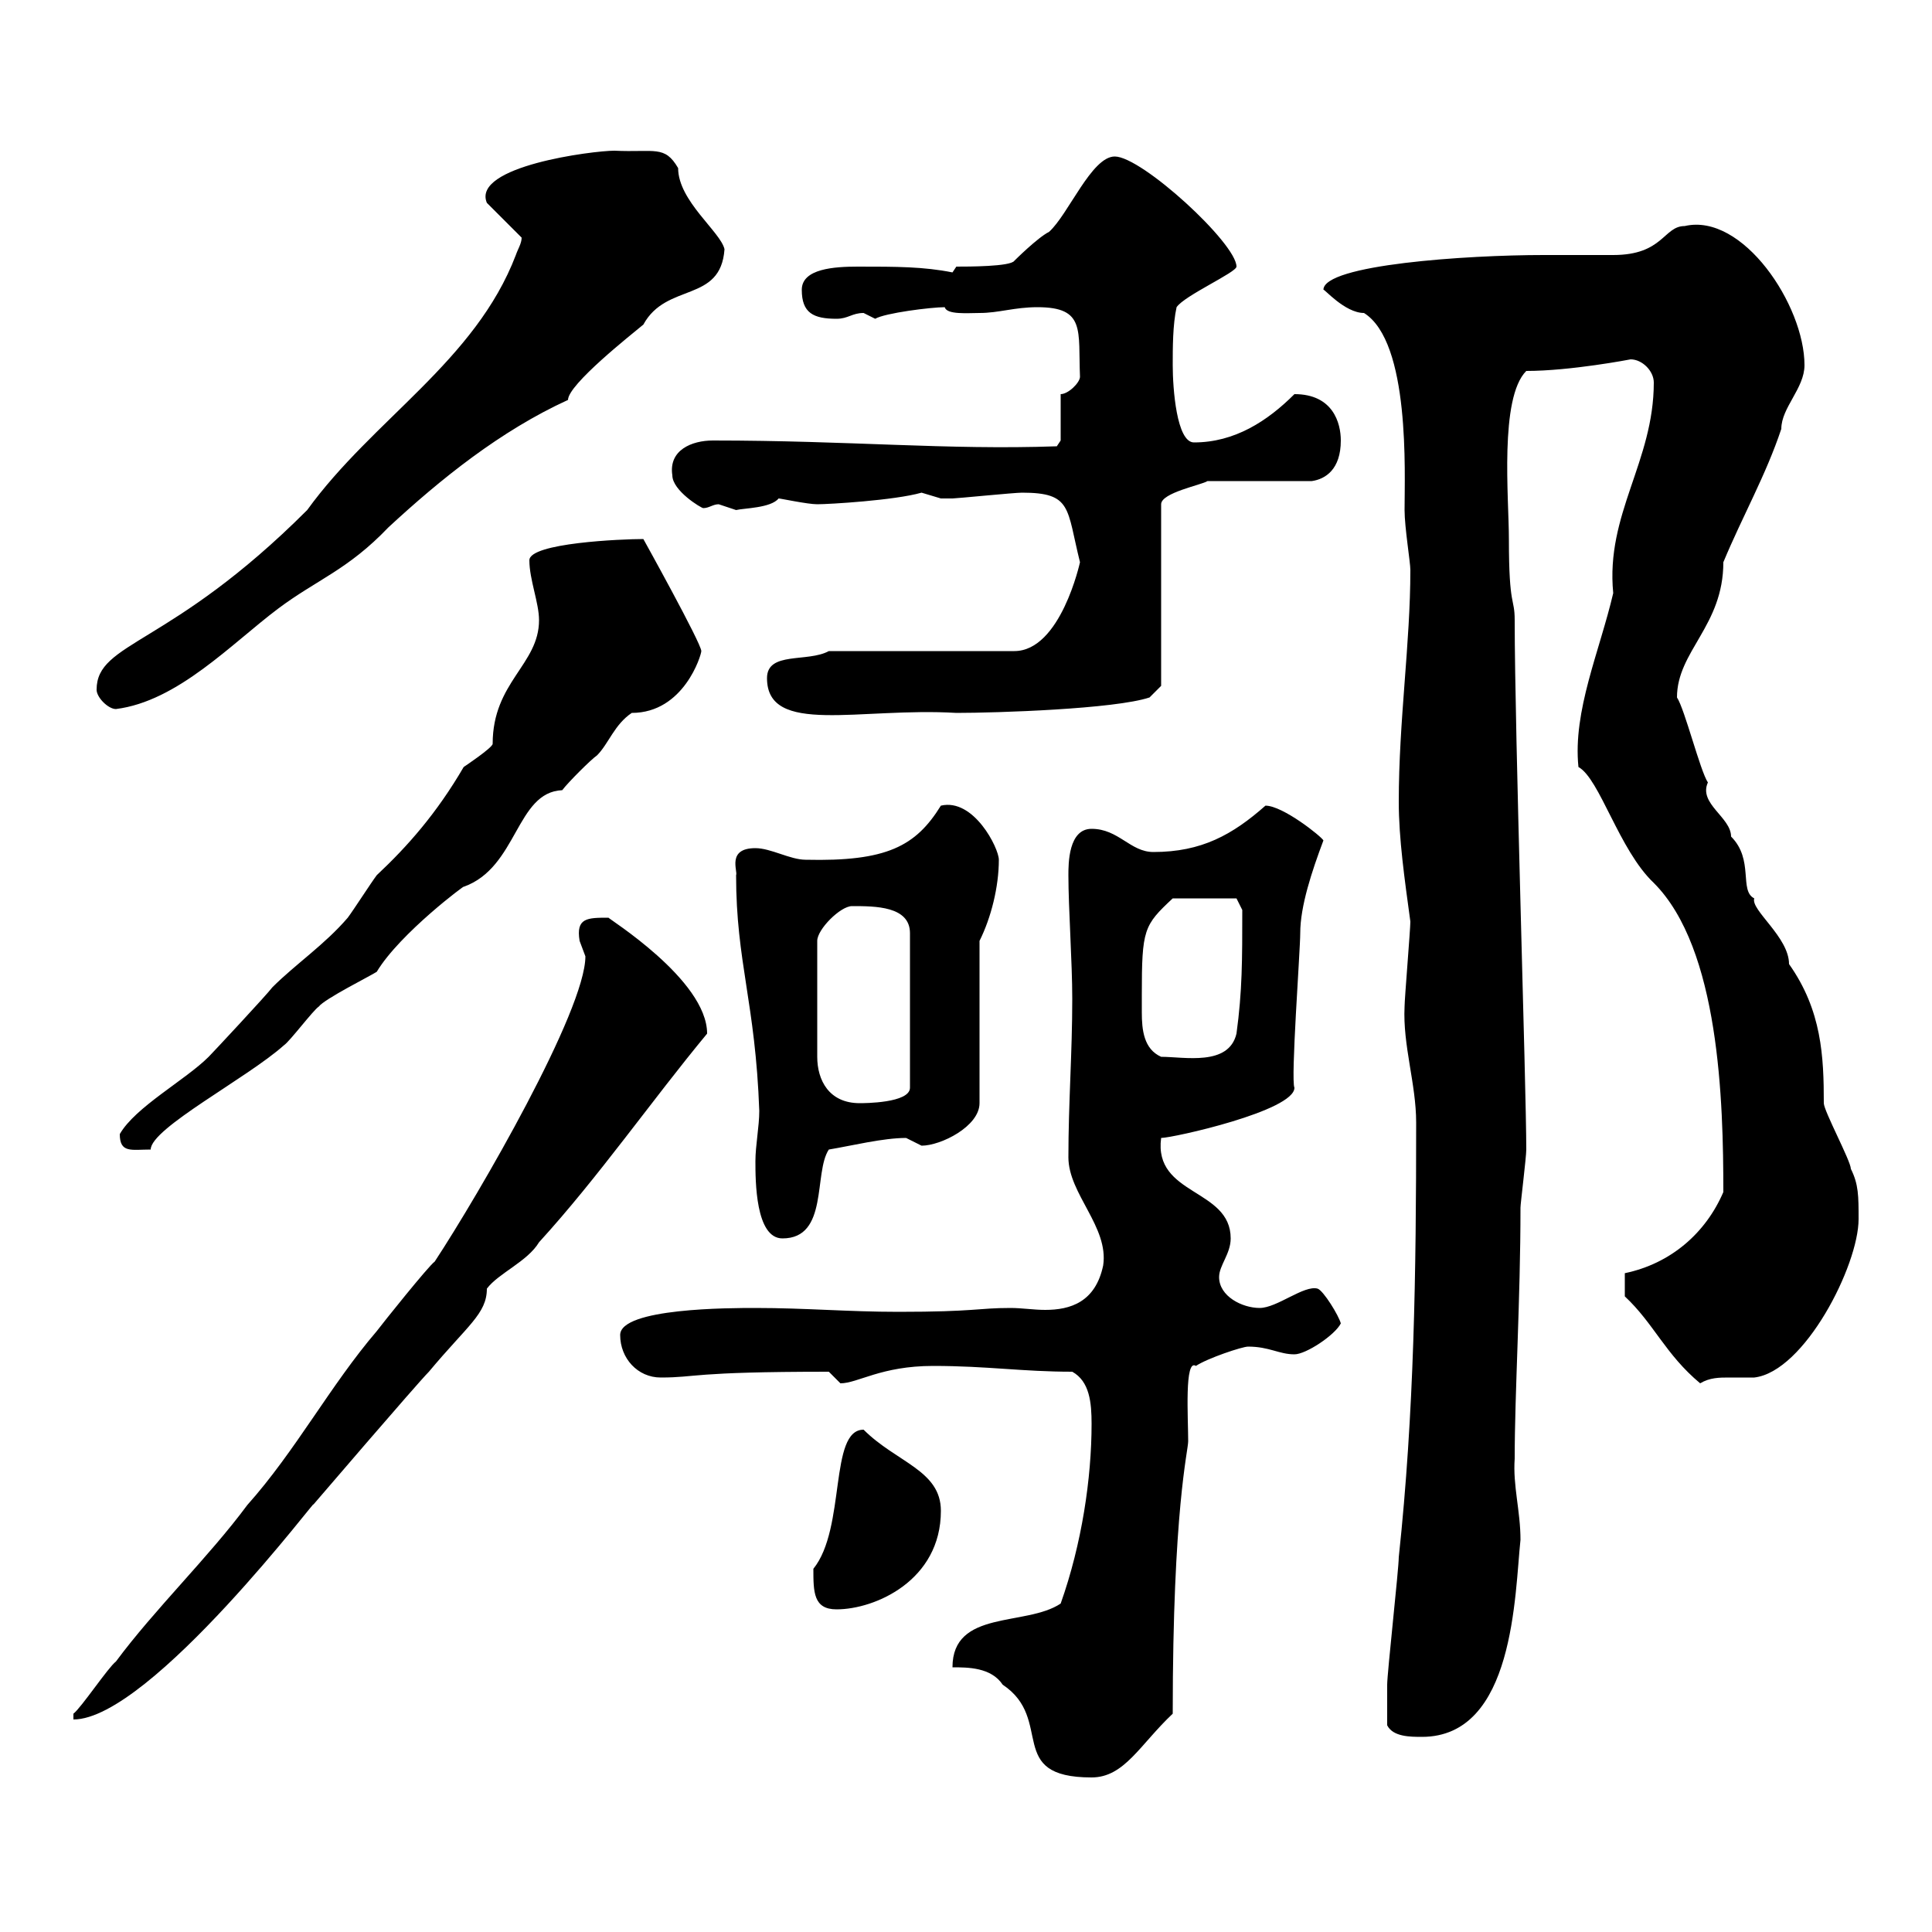 <svg xmlns="http://www.w3.org/2000/svg" xmlns:xlink="http://www.w3.org/1999/xlink" width="300" height="300"><path d="M147.90 258.90C150.30 258.90 153.90 258.90 155.70 261.60C163.80 267 156 276 169.50 276C174.60 276 177 270.90 182.10 266.10C182.10 234.30 184.50 225.30 184.50 223.80C184.50 220.20 183.90 210.90 185.70 212.10C187.50 210.90 192.90 209.10 193.80 209.10C197.10 209.10 198.60 210.30 201 210.30C202.80 210.30 207.30 207.30 208.20 205.50C207.90 204.30 205.50 200.40 204.60 200.10C202.50 199.50 198.30 203.10 195.60 203.10C192.90 203.10 189.30 201.30 189.30 198.30C189.30 196.50 191.10 194.70 191.10 192.30C191.10 184.50 179.10 185.70 180.30 176.70C182.10 176.70 201 172.50 201 168.90C200.40 167.70 201.90 147.60 201.90 144.90C201.90 140.70 203.70 135.30 205.50 130.50C205.20 129.90 199.20 125.10 196.50 125.10C191.40 129.60 186.60 132.30 179.10 132.30C175.50 132.30 173.70 128.70 169.50 128.70C165.90 128.70 165.90 134.10 165.90 135.90C165.90 141 166.50 149.40 166.50 155.10C166.50 163.50 165.90 171.30 165.90 179.70C165.90 185.40 172.20 190.50 171.30 196.50C170.10 202.20 166.20 203.40 162.30 203.40C160.50 203.40 158.70 203.10 156.90 203.10C151.80 203.10 151.50 203.70 139.50 203.70C131.70 203.70 125.10 203.10 117.30 203.10C113.40 203.10 96.30 203.10 96.30 207.30C96.30 210.90 99 213.90 102.60 213.90C108.30 213.90 107.10 213 128.70 213C128.70 213 130.50 214.80 130.50 214.80C133.20 214.80 136.80 212.10 144.90 212.10C153.30 212.10 158.70 213 166.50 213C169.20 214.50 169.50 217.80 169.50 221.10C169.50 229.50 168 239.70 164.70 249C159.30 252.60 147.90 249.90 147.90 258.90ZM215.40 267.90C216.30 269.70 219 269.70 220.80 269.70C235.20 269.70 235.20 247.50 236.10 239.10C236.10 234.60 234.90 230.70 235.20 226.50C235.20 216.30 236.10 201.90 236.10 187.50C236.10 186.90 237 179.70 237 178.50C237 168.90 235.20 113.70 235.20 96.30C235.20 92.70 234.30 94.50 234.30 83.70C234.30 77.40 232.80 61.80 237 57.60C243.90 57.60 253.20 55.80 253.20 55.80C255 55.80 256.80 57.60 256.80 59.40C256.80 71.70 249.30 79.80 250.50 92.10C248.40 101.10 244.20 110.40 245.10 119.10C248.40 120.90 251.40 132 256.80 137.10C267 147.30 267.60 171 267.60 185.10C264.90 191.40 259.50 196.20 252.30 197.70C252.30 197.70 252.30 200.10 252.30 201.30C256.80 205.50 258.60 210.30 264 214.80C265.50 213.90 267 213.90 268.50 213.90C269.40 213.90 270.60 213.90 272.40 213.90C280.20 213 288.60 196.50 288.60 189.30C288.60 185.70 288.60 183.90 287.40 181.50C287.40 180.30 283.20 172.50 283.20 171.30C283.20 164.10 282.90 156.90 277.80 149.70C277.80 145.50 271.80 141.30 272.40 139.50C270 138.30 272.40 133.50 268.80 129.90C268.80 126.90 263.70 124.80 265.20 121.50C264 119.70 261.60 110.10 260.40 108.30C260.40 101.10 267.60 97.20 267.60 87.30C270.60 80.10 274.20 73.80 276.60 66.60C276.60 63.30 280.20 60.30 280.20 56.70C280.20 47.40 270.60 33 261.60 35.10C258.30 35.10 258.30 39.60 250.50 39.60C249.60 39.60 240.60 39.60 239.70 39.60C227.70 39.60 205.50 41.10 205.50 45C205.50 44.70 208.80 48.60 211.80 48.60C219 53.10 218.10 73.50 218.10 79.20C218.10 81.90 219 87.30 219 88.50C219 99.90 217.20 111.90 217.20 124.50C217.20 130.20 218.10 136.50 219 143.10C219 144.30 218.10 155.10 218.10 156.30C217.80 162.30 219.90 168.30 219.90 174.30C219.90 197.70 219.60 219.30 217.20 241.80C217.20 243.60 215.40 259.80 215.40 261.60C215.40 263.70 215.40 266.10 215.40 267.90ZM11.40 266.10L11.40 267C23.40 267 50.40 231 48.60 233.70C48.60 233.70 64.80 214.80 66.60 213C72.60 205.80 75.60 204 75.60 200.10C77.40 197.70 81.90 195.90 83.70 192.90C93 182.70 101.10 171 109.80 160.50C109.80 152.10 94.20 142.50 94.50 142.50C91.20 142.50 89.40 142.50 90 146.10C90 146.10 90.90 148.50 90.90 148.50C90.90 156.90 74.40 185.40 67.50 195.90C66.60 196.50 59.40 205.50 58.50 206.70C51.30 215.10 45.90 225.30 38.40 233.70C32.40 241.80 24 249.90 18 258C16.80 258.90 12.60 265.20 11.40 266.10ZM126.30 243.60C126.30 247.20 126.30 249.90 129.90 249.90C135.90 249.90 146.10 245.40 146.10 234.60C146.10 228.30 139.20 227.10 134.10 222C128.70 222 131.40 237.30 126.30 243.60ZM117.30 180.30C117.30 183.30 117.30 192.30 121.50 192.30C128.70 192.30 126.30 182.10 128.70 178.50C132.30 177.90 137.10 176.70 140.70 176.70C140.70 176.70 143.10 177.90 143.10 177.90C146.10 177.90 152.10 174.90 152.10 171.30L152.10 146.10C153.90 142.50 155.10 137.70 155.10 133.50C155.10 131.70 151.20 123.90 146.10 125.10C142.20 131.40 137.70 133.80 125.10 133.50C122.70 133.50 119.70 131.70 117.30 131.70C112.80 131.70 114.60 135.30 114.30 135.90C114.30 149.40 117.30 155.70 117.90 172.50C117.90 174.90 117.30 177.90 117.30 180.30ZM18.60 176.10C18.60 179.10 20.40 178.50 23.40 178.50C23.40 175.20 38.40 167.40 44.10 162.30C45 161.70 48.60 156.90 49.50 156.30C50.40 155.10 57.60 151.50 58.50 150.90C62.10 144.90 72.60 137.10 72 137.70C80.40 134.70 80.10 123 87.30 122.70C88.20 121.50 91.80 117.90 92.70 117.30C94.50 115.50 95.40 112.50 98.10 110.70C106.20 110.70 108.90 101.70 108.90 101.10C108.90 99.90 99.90 83.70 99.90 83.70C96.60 83.70 82.20 84.30 82.20 87C82.20 90 83.70 93.60 83.70 96.30C83.70 103.20 76.50 105.90 76.50 115.50C76.50 116.10 72 119.10 72 119.10C67.80 126.30 63.30 131.40 58.50 135.90C57.60 137.10 54.90 141.30 54 142.50C50.40 146.70 45.90 149.70 42.30 153.30C41.40 154.50 33 163.50 32.40 164.10C28.80 167.70 21 171.90 18.60 176.10ZM132.30 140.70C135.90 140.70 141.30 140.70 141.30 144.90L141.30 168.90C141.30 171.30 134.10 171.30 133.50 171.30C128.70 171.30 126.90 167.70 126.90 164.10L126.90 146.10C126.90 144.30 130.50 140.70 132.30 140.70ZM177.30 154.50C177.30 144.30 177.60 143.70 182.10 139.50L192 139.50L192.90 141.30C192.90 149.10 192.90 153.90 192 160.50C190.80 165.60 183.90 164.10 180.30 164.10C177.60 162.90 177.30 159.90 177.30 157.20C177.30 156.30 177.30 155.10 177.30 154.50ZM119.10 105.30C119.10 114.30 133.50 109.80 148.50 110.70C154.80 110.70 173.10 110.10 178.50 108.30L180.30 106.50L180.30 78.30C180.30 76.50 186.60 75.30 187.50 74.70L203.70 74.70C205.80 74.40 208.20 72.90 208.20 68.40C208.20 65.70 207 61.20 201 61.20C196.80 65.40 191.70 68.70 185.40 68.70C182.70 68.70 182.10 60.30 182.10 56.70C182.10 54 182.10 50.40 182.70 47.70C183.90 45.90 192 42.30 192 41.40C192 37.80 177.30 24.30 173.10 24.30C169.50 24.30 165.90 33.30 162.90 36C161.10 36.90 157.50 40.50 157.50 40.50C156.90 41.40 150.30 41.40 148.50 41.40L147.90 42.30C143.40 41.40 139.20 41.40 133.20 41.40C129.60 41.40 124.50 41.70 124.50 45C124.50 48.60 126.30 49.50 129.90 49.50C131.70 49.50 132.30 48.60 134.10 48.60C134.10 48.60 135.90 49.50 135.90 49.50C137.40 48.60 144.60 47.70 146.70 47.70C147 48.90 150.30 48.60 152.10 48.60C155.10 48.60 157.50 47.70 161.10 47.70C168.60 47.70 167.40 51.30 167.70 58.50C167.70 59.40 165.90 61.20 164.70 61.20L164.70 68.40L164.10 69.30C147 69.90 132 68.40 110.70 68.40C107.40 68.40 103.80 69.90 104.40 73.80C104.40 76.20 108.90 78.90 109.20 78.90C110.10 78.90 110.70 78.30 111.60 78.30C111.60 78.30 114.30 79.20 114.30 79.20C115.50 78.90 119.70 78.90 120.90 77.40C121.20 77.40 125.40 78.30 126.90 78.30C128.70 78.30 138.90 77.70 143.10 76.50C143.10 76.50 146.10 77.40 146.10 77.40C146.40 77.40 147 77.40 147.90 77.40C148.50 77.40 157.50 76.50 158.70 76.50C166.50 76.50 165.60 78.90 167.70 87.30C167.70 87.30 164.70 101.10 157.50 101.10L128.70 101.10C125.40 102.90 119.10 101.10 119.10 105.30ZM15 107.10C15 108.30 16.80 110.10 18 110.10C27.60 108.90 36 99.90 43.20 94.50C49.20 90 54 88.50 60.30 81.90C68.40 74.40 77.70 66.90 88.20 62.10C88.20 59.70 98.10 51.90 99.90 50.40C103.50 43.80 111.90 47.10 112.50 38.70C111.90 36 105.30 31.20 105.30 26.10C103.20 22.50 101.70 23.70 95.40 23.40C92.10 23.40 73.20 25.80 75.60 31.50L81 36.90C81 37.80 80.40 38.70 80.10 39.60C73.80 56.10 57.90 65.10 47.70 79.20C26.40 100.50 15 99.60 15 107.10Z"/></svg>